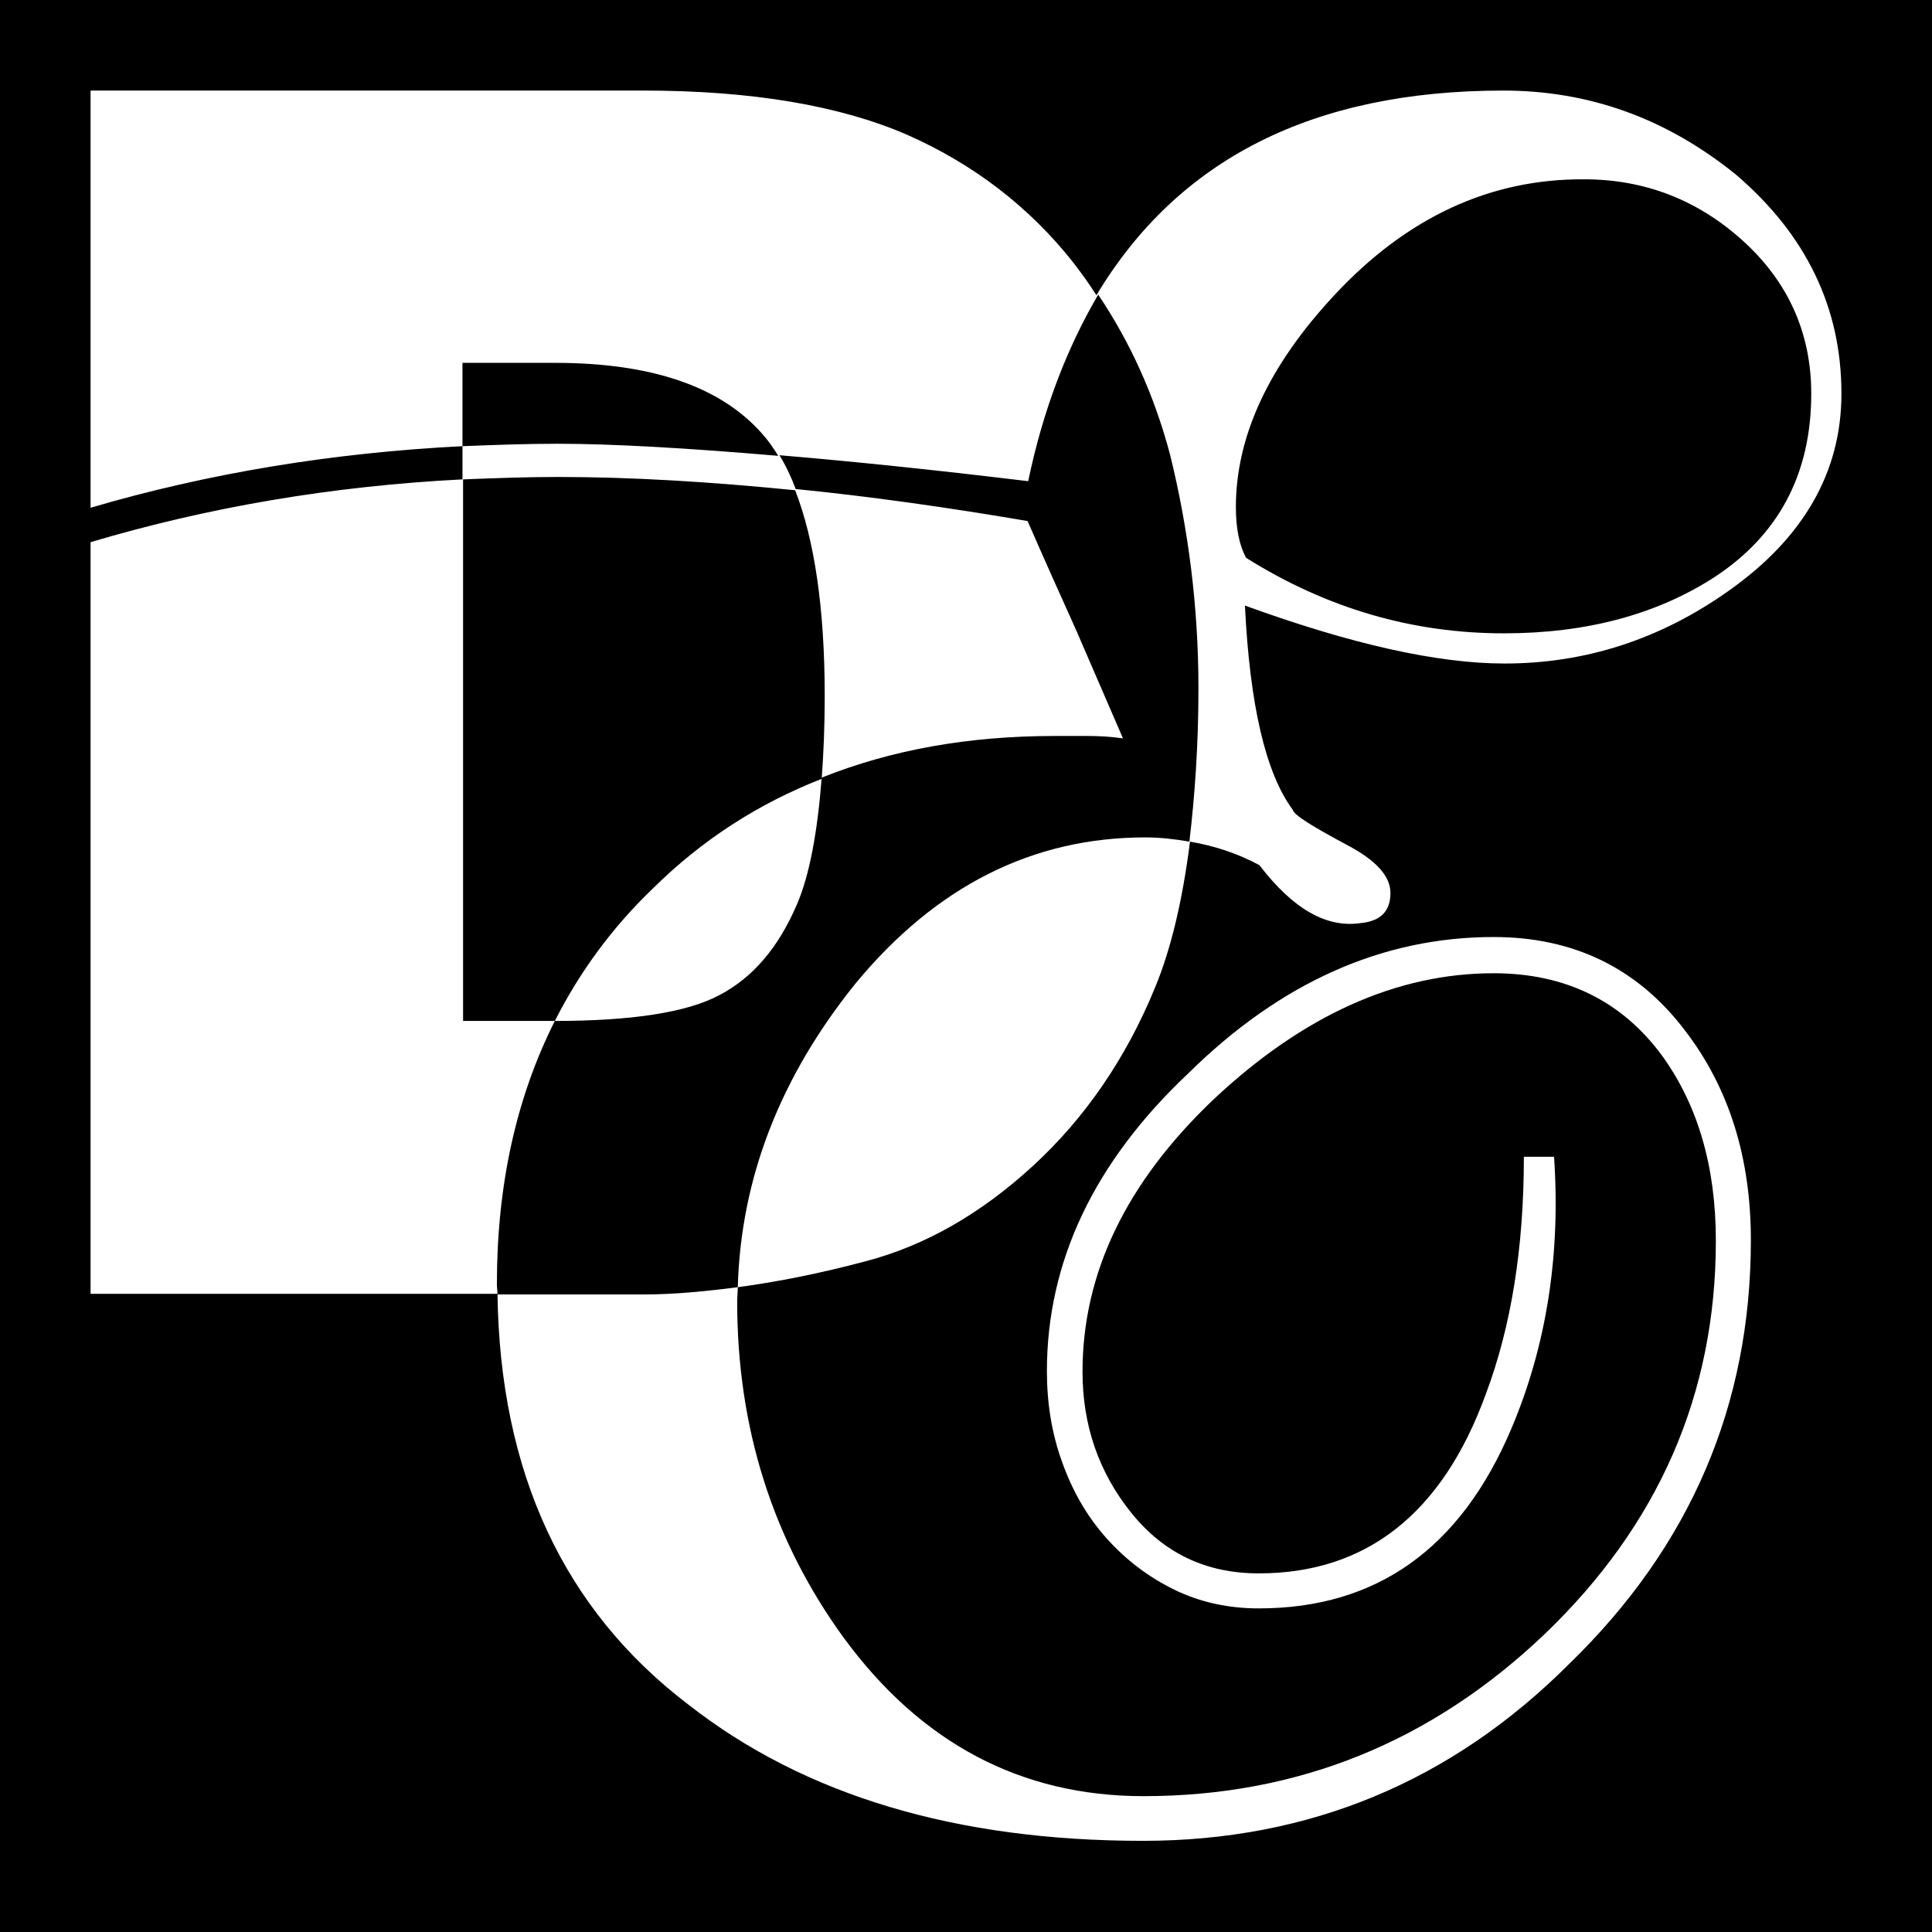 <svg aria-hidden="true" role="img" xmlns="http://www.w3.org/2000/svg" width="32" height="32" viewBox="0 0 32 32"><path d="M19.85 11.4c0 0.94-0.06 1.78-0.15 2.54 -0.23-0.04-0.48-0.07-0.73-0.07 -1.87 0-3.47 0.81-4.8 2.42 -1.25 1.55-1.9 3.23-1.95 5.03 -0.54 0.07-1.06 0.12-1.55 0.12H8.24c0-0.06-0.01-0.11-0.01-0.17 0-1.64 0.32-3.09 0.96-4.36 1.27 0 2.19-0.14 2.73-0.43 0.55-0.29 0.97-0.78 1.28-1.5 0.21-0.49 0.34-1.2 0.41-2.1 1.15-0.46 2.43-0.69 3.86-0.69 0.2 0 0.38 0 0.54 0 0.19 0 0.39 0.01 0.59 0.04 -0.25-0.58-0.51-1.18-0.77-1.78 -0.27-0.6-0.54-1.2-0.81-1.82 -1.35-0.23-2.63-0.41-3.84-0.53 -0.08-0.21-0.17-0.4-0.27-0.56 1.19 0.1 2.55 0.24 4.12 0.43 0.25-1.2 0.65-2.22 1.16-3.09 0.53 0.79 0.93 1.67 1.19 2.65C19.68 8.75 19.85 10.04 19.85 11.4zM12.89 7.55c-0.08-0.13-0.17-0.26-0.27-0.37 -0.69-0.78-1.83-1.17-3.43-1.17H7.66v1.38C8.18 7.37 8.7 7.35 9.23 7.35 10.14 7.35 11.37 7.42 12.89 7.55zM9.17 16.91c0.01 0 0.01 0 0.02 0 0.41-0.81 0.95-1.55 1.63-2.2 0.81-0.8 1.74-1.4 2.79-1.81 0.03-0.42 0.05-0.86 0.05-1.37 0-1.45-0.17-2.59-0.49-3.41 -1.4-0.14-2.71-0.22-3.93-0.22 -0.53 0-1.05 0.02-1.57 0.04v8.97H9.17zM32 0v32H0V0H32zM30.5 6.52c0-1.42-0.58-2.63-1.75-3.63C27.6 1.96 26.32 1.5 24.9 1.5c-3.16 0-5.39 1.14-6.74 3.39 -0.12-0.19-0.25-0.37-0.39-0.55 -0.72-0.91-1.64-1.62-2.75-2.11C13.91 1.75 12.46 1.5 10.65 1.5H1.5v6.91c1.94-0.57 3.99-0.91 6.16-1.02v0.55C5.5 8.05 3.45 8.4 1.5 8.98v12.45h6.74c0.04 2.95 1.09 5.23 3.17 6.81 1.92 1.5 4.43 2.25 7.52 2.25 2.75 0 5.11-0.98 7.06-2.93 2.01-1.95 3.01-4.29 3.01-7.02 0-1.36-0.36-2.52-1.09-3.47 -0.78-1.03-1.84-1.55-3.17-1.55 -1.84 0-3.53 0.75-5.06 2.26 -1.56 1.47-2.34 3.12-2.34 4.93 0 0.53 0.08 1.03 0.25 1.5 0.17 0.48 0.41 0.9 0.73 1.26 0.32 0.36 0.7 0.65 1.13 0.86 0.43 0.21 0.9 0.31 1.4 0.31 1.95 0 3.34-0.99 4.18-2.97 0.59-1.39 0.82-2.9 0.71-4.51h-0.5c0 1.51-0.21 2.81-0.63 3.93 -0.72 1.98-1.98 2.97-3.76 2.97 -0.87 0-1.57-0.33-2.11-1 -0.54-0.67-0.81-1.45-0.81-2.34 0-1.64 0.73-3.14 2.17-4.51 1.48-1.39 3.03-2.09 4.64-2.09 1.19 0 2.13 0.46 2.8 1.38 0.58 0.81 0.88 1.82 0.88 3.05 0 2.54-0.95 4.71-2.84 6.52 -1.87 1.78-4.08 2.68-6.64 2.68 -2.03 0-3.69-0.88-4.97-2.63 -1.17-1.61-1.76-3.47-1.76-5.56 0-0.08 0.01-0.16 0.01-0.24 0.67-0.09 1.37-0.23 2.12-0.43 0.99-0.26 1.91-0.79 2.77-1.58 0.86-0.79 1.54-1.78 2.02-2.95 0.27-0.65 0.46-1.47 0.58-2.42 0.41 0.07 0.8 0.2 1.15 0.39 0.56 0.73 1.11 1.04 1.67 0.96 0.33-0.03 0.5-0.19 0.5-0.5 0-0.28-0.24-0.54-0.71-0.79 -0.58-0.31-0.89-0.5-0.91-0.59 -0.45-0.61-0.71-1.74-0.79-3.38 1.76 0.64 3.19 0.96 4.3 0.96 1.34 0 2.58-0.4 3.72-1.21C29.87 8.91 30.5 7.82 30.5 6.52zM22.1 4.89c-1.09 1.17-1.63 2.34-1.63 3.51 0 0.36 0.06 0.64 0.17 0.84 1.34 0.84 2.76 1.25 4.27 1.25 1.36 0 2.52-0.31 3.47-0.92C29.46 8.87 30 7.85 30 6.52c0-1-0.38-1.85-1.13-2.53 -0.75-0.68-1.63-1.02-2.63-1.02C24.68 2.96 23.3 3.6 22.1 4.89z"/></svg>